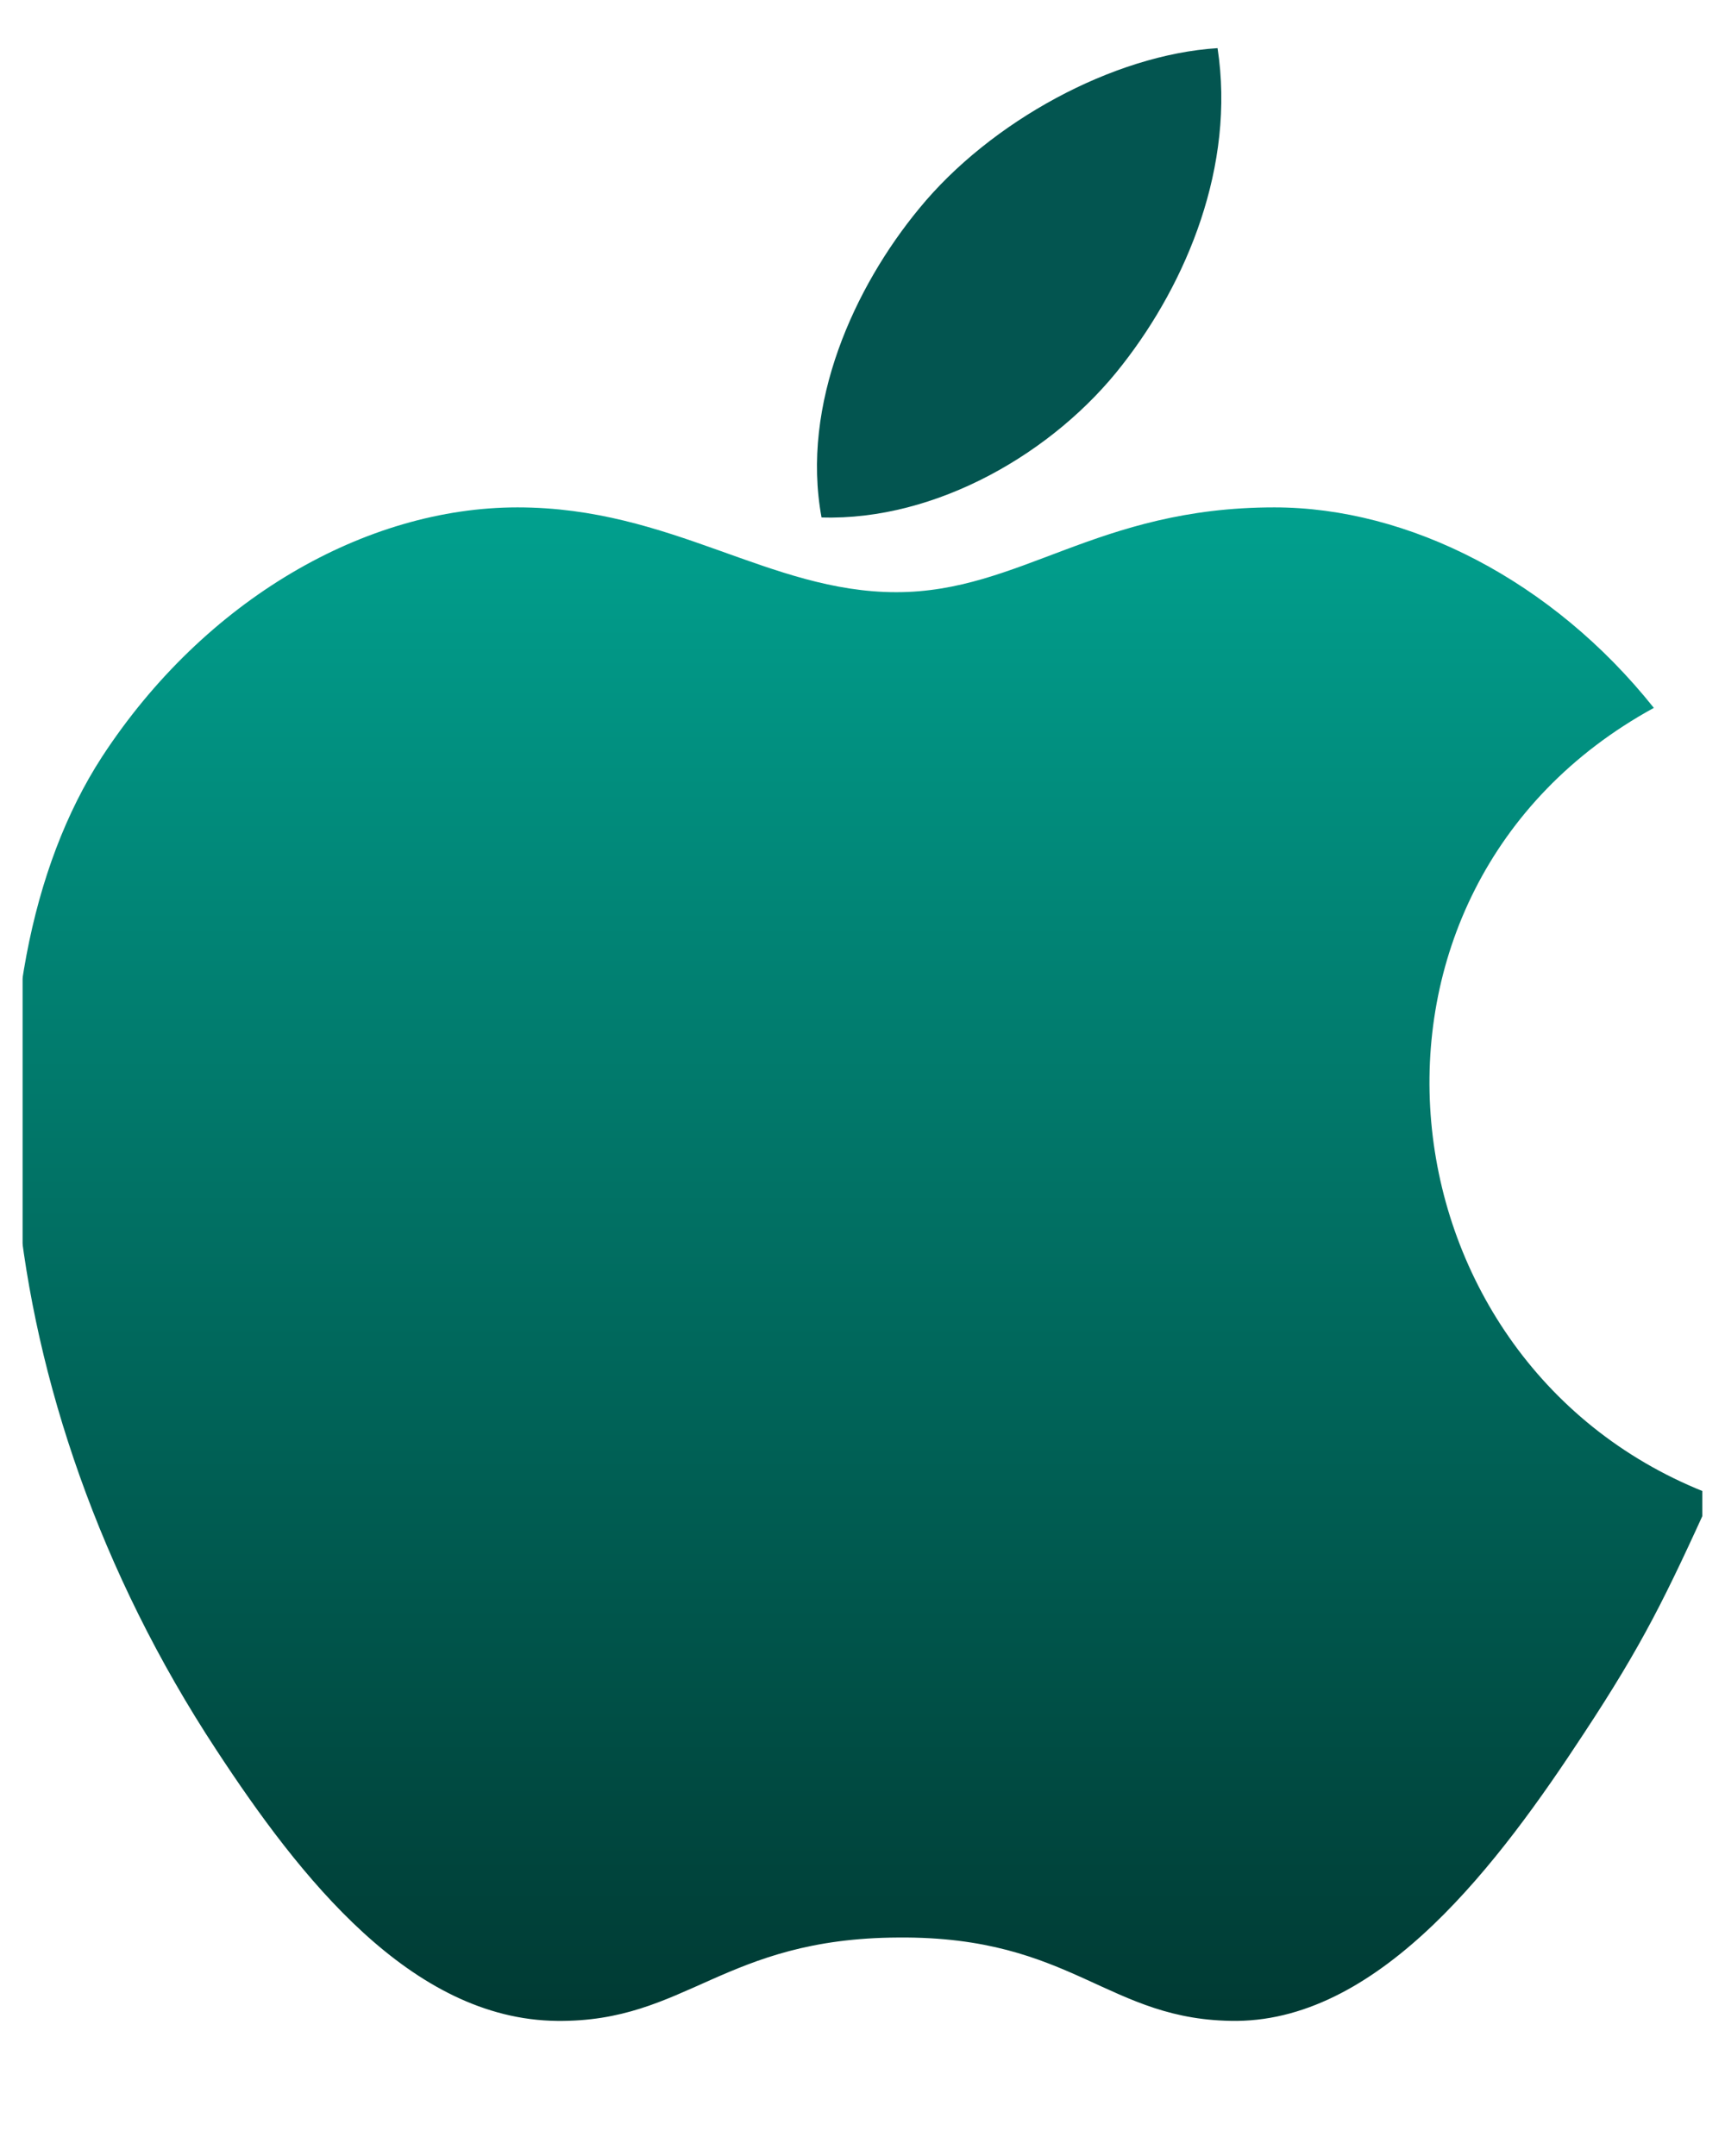 <svg width="24" height="30" viewBox="0 0 24 30" fill="none" xmlns="http://www.w3.org/2000/svg" xmlns:xlink="http://www.w3.org/1999/xlink">
	<desc>
			Created with Pixso.
	</desc>
	<defs>
		<filter id="filter_600_18706_dd" x="-14.812" y="-7.938" width="53.633" height="51.062" filterUnits="userSpaceOnUse" color-interpolation-filters="sRGB">
			<feFlood flood-opacity="0" result="BackgroundImageFix"/>
			<feColorMatrix in="SourceAlpha" type="matrix" values="0 0 0 0 0 0 0 0 0 0 0 0 0 0 0 0 0 0 127 0" result="hardAlpha"/>
			<feOffset dx="0" dy="0"/>
			<feGaussianBlur stdDeviation="5"/>
			<feComposite in2="hardAlpha" operator="out" k2="-1" k3="1"/>
			<feColorMatrix type="matrix" values="0 0 0 0 1 0 0 0 0 1 0 0 0 0 1 0 0 0 0.15 0"/>
			<feBlend mode="normal" in2="BackgroundImageFix" result="effect_dropShadow_1"/>
			<feBlend mode="normal" in="SourceGraphic" in2="effect_dropShadow_1" result="shape"/>
		</filter>
		<clipPath id="clip600_18705">
			<rect id="icons8-ос-mac 1" rx="0" width="23.375" height="29.375" transform="translate(0.312 0.312)" fill="white" fill-opacity="0"/>
		</clipPath>
		<linearGradient x1="12.003" y1="7.063" x2="12.003" y2="28.125" id="paint_linear_600_18706_0" gradientUnits="userSpaceOnUse">
			<stop stop-color="#01A08E"/>
			<stop offset="1" stop-color="#003A33"/>
		</linearGradient>
	</defs>
	<rect id="icons8-ос-mac 1" rx="0" width="23.375" height="29.375" transform="translate(0.312 0.312)" fill="#FFFFFF" fill-opacity="0"/>
	<g clip-path="url(#clip600_18705)">
		<g filter="url(#filter_600_18706_dd)">
			<path id="Vector" d="M23.82 20.8C23.17 22.23 22.86 22.87 22.03 24.13C20.87 25.9 19.23 28.1 17.21 28.12C15.41 28.13 14.94 26.94 12.5 26.96C10.06 26.97 9.55 28.14 7.75 28.12C5.72 28.1 4.17 26.12 3.01 24.35C-0.24 19.41 -0.58 13.61 1.42 10.53C2.85 8.34 5.09 7.06 7.2 7.06C9.35 7.06 10.7 8.24 12.47 8.24C14.2 8.24 15.25 7.06 17.73 7.06C19.6 7.06 21.6 8.08 23.01 9.85C18.37 12.39 19.12 19.02 23.82 20.8Z" fill="url(#paint_linear_600_18706_0)" fill-opacity="1" fill-rule="nonzero"/>
		</g>
		<path id="Vector" d="M15.62 5.07C16.51 3.93 17.19 2.31 16.94 0.67C15.49 0.76 13.78 1.69 12.79 2.9C11.89 3.99 11.14 5.62 11.43 7.2C13.02 7.25 14.67 6.3 15.62 5.07Z" fill="#035550" fill-opacity="1" fill-rule="nonzero"/>
	</g>
</svg>
